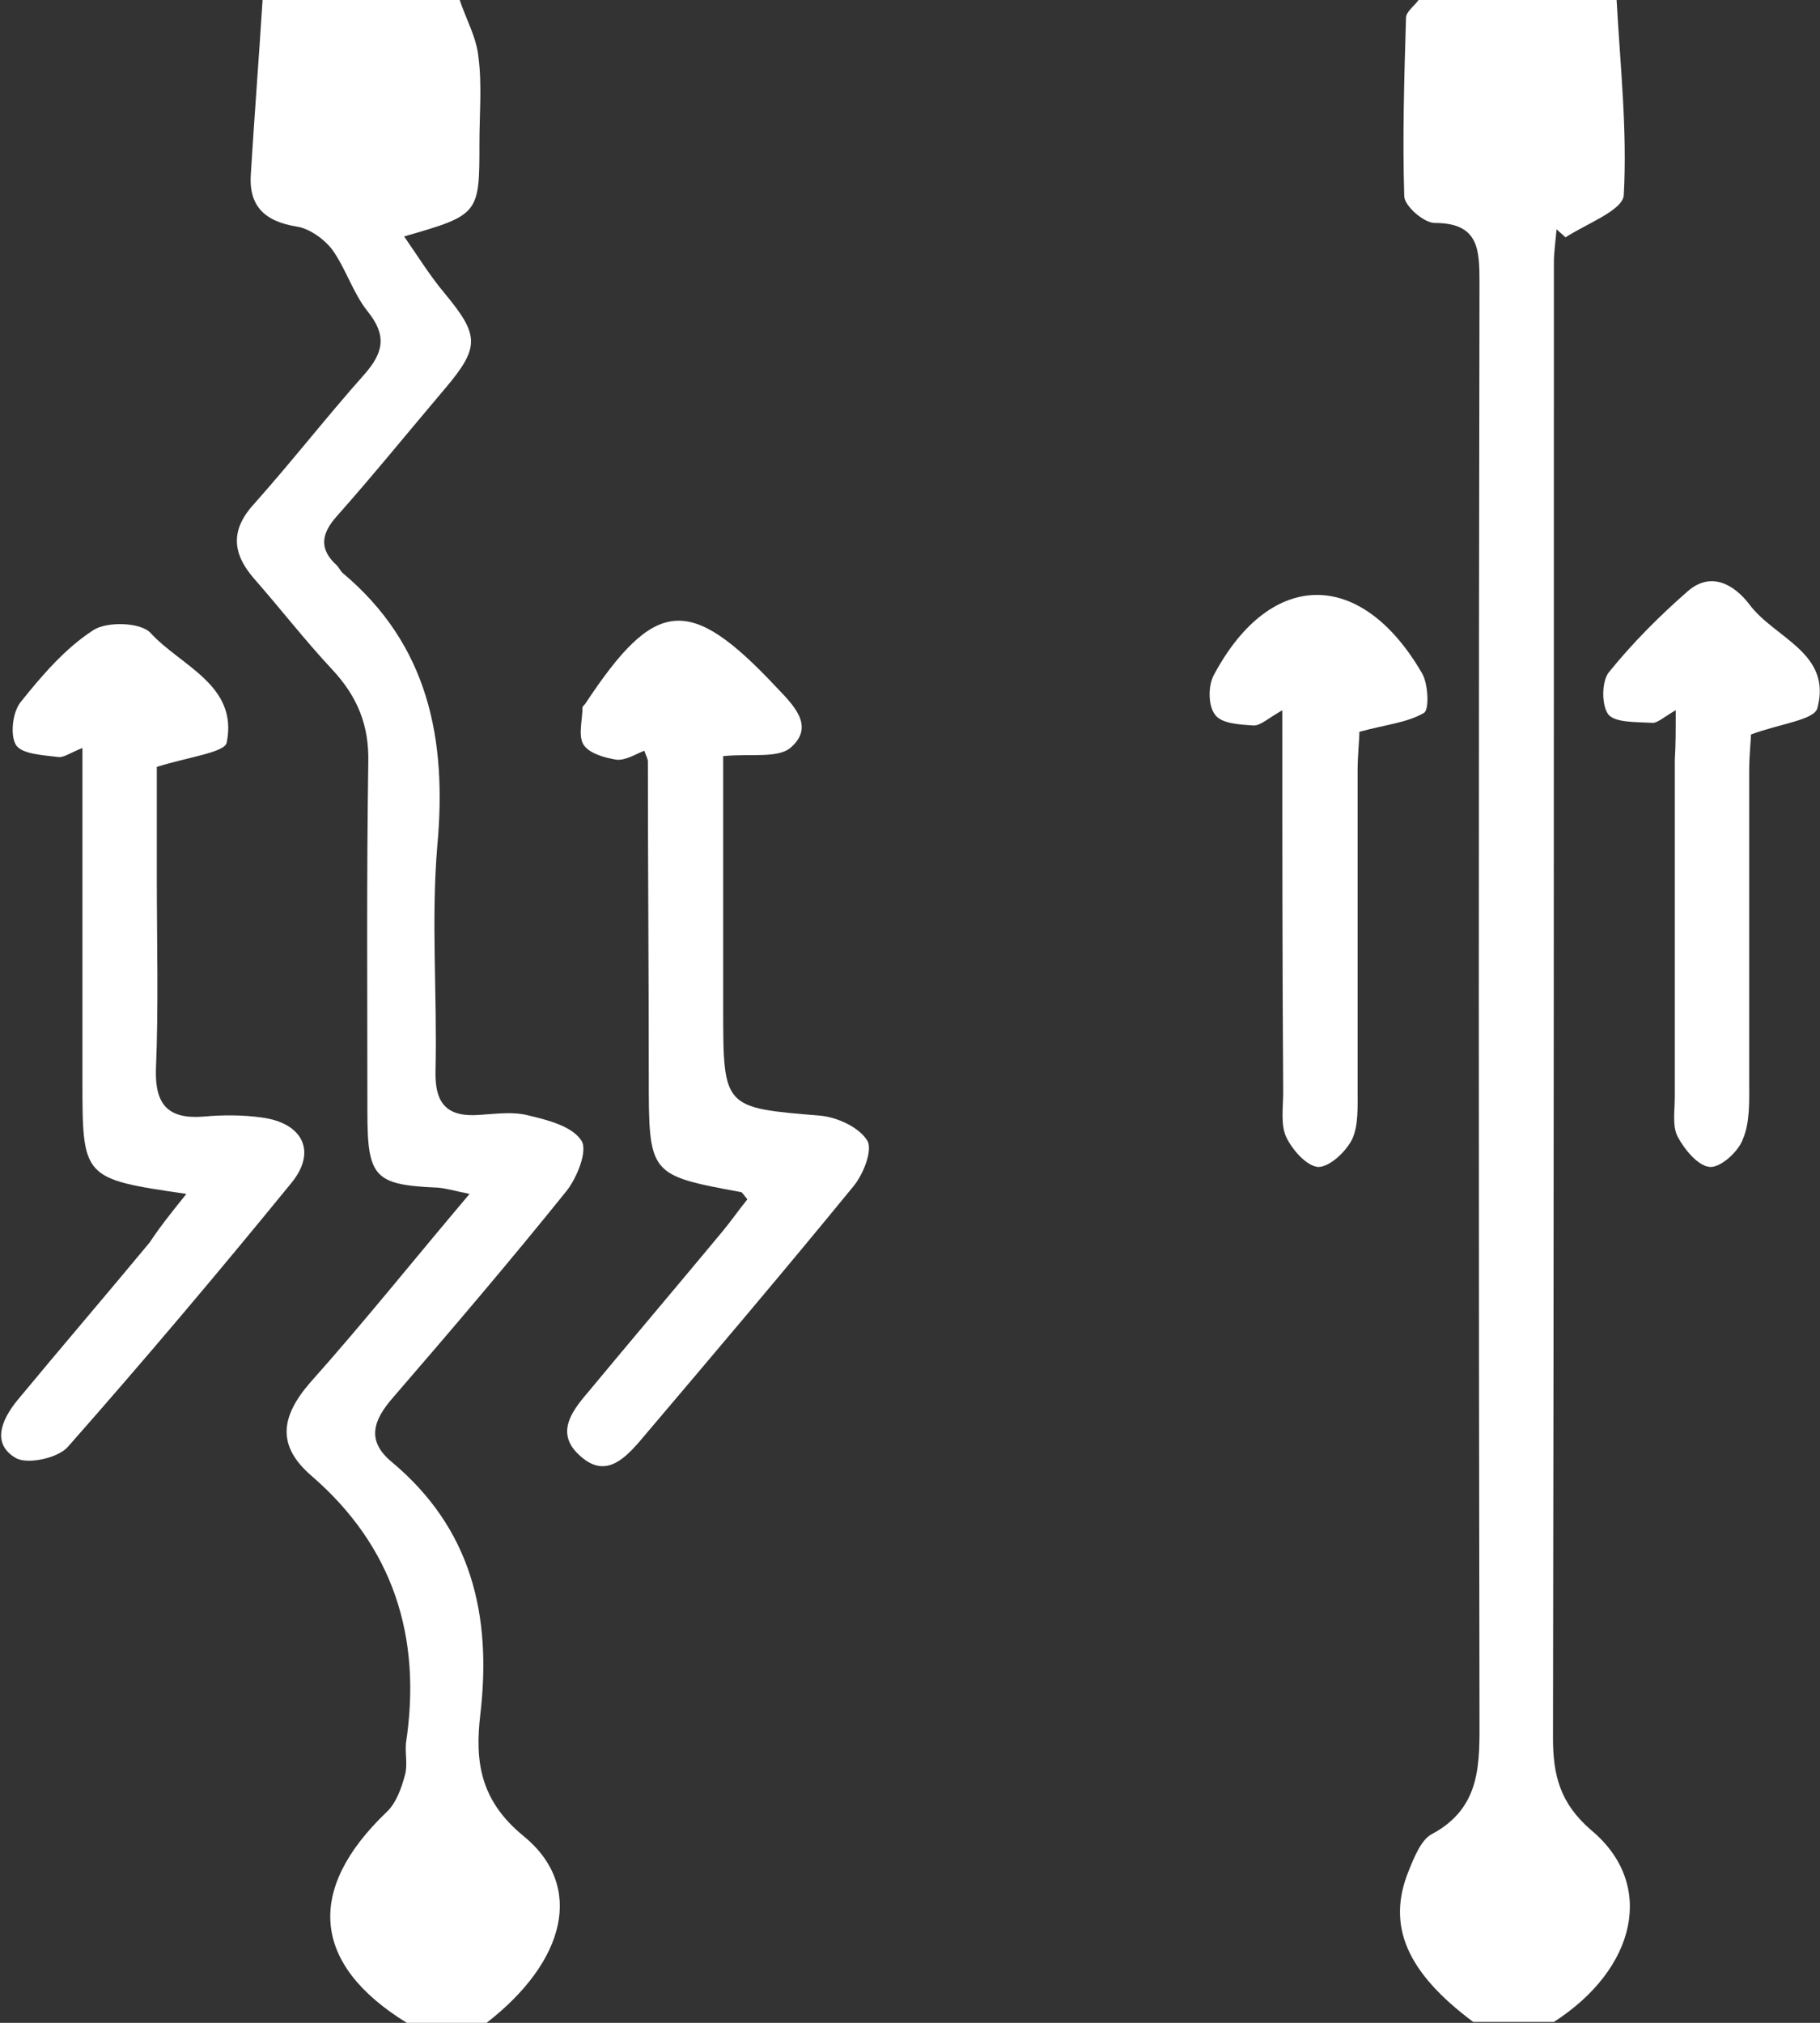 <svg width="45" height="50" viewBox="0 0 45 50" fill="none" xmlns="http://www.w3.org/2000/svg">
<rect x="0" y="0" width="45" height="50" fill="#333333" stroke="none"/>
<g clip-path="url(#clip0_1_8060)">
<path d="M10.059 50C7.71 48.556 7.555 46.711 9.549 44.8C9.793 44.578 9.926 44.2 10.015 43.867C10.081 43.622 10.015 43.356 10.037 43.089C10.436 40.467 9.727 38.222 7.688 36.467C6.846 35.733 6.935 35.022 7.666 34.178C8.995 32.689 10.236 31.133 11.61 29.511C11.277 29.444 11.056 29.378 10.834 29.356C9.261 29.289 9.084 29.111 9.084 27.489C9.084 24.6 9.062 21.711 9.106 18.844C9.128 17.933 8.84 17.222 8.22 16.556C7.533 15.822 6.935 15.044 6.27 14.289C5.716 13.644 5.716 13.067 6.292 12.444C7.223 11.4 8.087 10.289 9.018 9.244C9.483 8.711 9.571 8.289 9.084 7.689C8.73 7.244 8.552 6.644 8.22 6.178C8.021 5.911 7.644 5.644 7.334 5.6C6.514 5.467 6.137 5.067 6.204 4.267C6.292 2.844 6.403 1.422 6.492 0C8.109 0 9.749 0 11.366 0C11.521 0.467 11.787 0.933 11.831 1.422C11.92 2.111 11.854 2.822 11.854 3.533C11.854 5.289 11.854 5.311 9.992 5.844C10.347 6.356 10.635 6.822 10.989 7.244C11.854 8.289 11.876 8.578 10.989 9.622C10.103 10.667 9.239 11.733 8.331 12.756C7.932 13.2 7.888 13.578 8.331 13.978C8.375 14.022 8.419 14.111 8.464 14.156C10.591 15.933 11.056 18.267 10.812 20.911C10.657 22.756 10.812 24.6 10.768 26.467C10.746 27.311 11.078 27.622 11.876 27.556C12.275 27.533 12.695 27.467 13.094 27.578C13.56 27.689 14.158 27.844 14.379 28.2C14.534 28.444 14.269 29.111 14.003 29.444C12.607 31.178 11.167 32.867 9.727 34.533C9.239 35.089 9.04 35.6 9.682 36.133C11.654 37.778 12.164 39.911 11.876 42.378C11.743 43.511 11.854 44.489 12.939 45.378C14.468 46.622 13.981 48.489 12.031 50C11.388 50 10.724 50 10.059 50Z" fill="white"/>
<path d="M39.971 0C40.059 1.6 40.237 3.222 40.148 4.822C40.126 5.2 39.217 5.533 38.708 5.867C38.641 5.8 38.553 5.733 38.486 5.667C38.464 5.956 38.42 6.222 38.42 6.511C38.42 18.667 38.42 30.8 38.398 42.956C38.398 43.889 38.575 44.578 39.35 45.244C40.946 46.578 40.458 48.667 38.42 49.978C37.755 49.978 37.09 49.978 36.426 49.978C34.786 48.756 34.276 47.6 34.83 46.244C34.963 45.911 35.141 45.467 35.407 45.333C36.647 44.667 36.581 43.556 36.581 42.4C36.559 30.6 36.559 18.778 36.581 6.978C36.581 6.156 36.559 5.511 35.473 5.511C35.207 5.511 34.72 5.089 34.72 4.844C34.675 3.378 34.72 1.911 34.764 0.444C34.764 0.289 34.963 0.156 35.074 0C36.714 0 38.331 0 39.971 0Z" fill="white"/>
<path d="M18.479 29.645C18.368 29.511 18.346 29.467 18.324 29.467C16.041 29.044 16.041 29.044 16.041 26.6C16.041 24 16.019 21.422 16.019 18.822C16.019 18.756 15.975 18.689 15.931 18.556C15.709 18.645 15.465 18.8 15.244 18.778C14.956 18.733 14.557 18.622 14.424 18.4C14.291 18.178 14.402 17.8 14.402 17.489C14.402 17.467 14.446 17.422 14.468 17.4C16.197 14.778 17.038 14.689 19.188 16.978C19.587 17.4 20.163 17.933 19.564 18.467C19.254 18.756 18.567 18.622 17.881 18.689C17.881 19.467 17.881 20.511 17.881 21.578C17.881 22.689 17.881 23.8 17.881 24.911C17.881 27.4 17.881 27.378 20.296 27.578C20.716 27.622 21.248 27.867 21.448 28.2C21.581 28.445 21.337 29.044 21.093 29.333C19.365 31.445 17.592 33.533 15.82 35.622C15.399 36.111 14.934 36.533 14.335 35.978C13.737 35.444 14.114 34.911 14.513 34.444C15.62 33.111 16.75 31.778 17.858 30.445C18.08 30.178 18.279 29.889 18.479 29.645Z" fill="white"/>
<path d="M31.706 17.556C31.351 17.756 31.174 17.933 30.997 17.933C30.664 17.911 30.199 17.889 30.044 17.667C29.867 17.445 29.867 16.933 30.022 16.667C31.418 14.067 33.656 14.044 35.162 16.645C35.317 16.911 35.34 17.556 35.206 17.622C34.786 17.867 34.254 17.911 33.611 18.089C33.611 18.289 33.567 18.667 33.567 19.067C33.567 21.689 33.567 24.333 33.567 26.956C33.567 27.356 33.589 27.822 33.434 28.156C33.279 28.467 32.88 28.845 32.592 28.845C32.304 28.822 31.95 28.422 31.794 28.089C31.662 27.778 31.728 27.356 31.728 27C31.706 23.911 31.706 20.845 31.706 17.556Z" fill="white"/>
<path d="M4.608 29.511C2.038 29.133 2.038 29.133 2.038 26.689C2.038 24 2.038 21.289 2.038 18.489C1.75 18.6 1.573 18.733 1.44 18.711C1.086 18.667 0.554 18.645 0.399 18.422C0.244 18.178 0.31 17.6 0.509 17.356C1.041 16.689 1.617 16.022 2.304 15.578C2.636 15.356 3.478 15.378 3.722 15.645C4.475 16.467 5.894 16.933 5.605 18.356C5.561 18.6 4.653 18.711 3.877 18.956C3.877 19.622 3.877 20.645 3.877 21.667C3.877 23.267 3.922 24.845 3.855 26.445C3.833 27.311 4.165 27.667 5.029 27.6C5.495 27.556 6.004 27.556 6.47 27.622C7.489 27.756 7.843 28.467 7.201 29.244C5.406 31.445 3.567 33.622 1.684 35.756C1.44 36.044 0.687 36.2 0.399 36.044C-0.222 35.689 0.044 35.089 0.421 34.622C1.506 33.311 2.614 32.022 3.7 30.711C3.966 30.311 4.232 29.978 4.608 29.511Z" fill="white"/>
<path d="M41.433 17.555C41.123 17.733 40.967 17.889 40.834 17.866C40.458 17.844 39.948 17.866 39.771 17.666C39.594 17.444 39.594 16.822 39.793 16.6C40.369 15.889 41.034 15.222 41.721 14.622C42.297 14.111 42.873 14.444 43.249 14.933C43.87 15.778 45.31 16.133 44.933 17.511C44.845 17.8 44.003 17.889 43.294 18.155C43.294 18.267 43.249 18.666 43.249 19.067C43.249 21.622 43.249 24.178 43.249 26.733C43.249 27.222 43.272 27.733 43.094 28.155C42.984 28.466 42.541 28.866 42.275 28.844C41.987 28.822 41.654 28.422 41.477 28.089C41.344 27.822 41.41 27.444 41.41 27.111C41.41 24.333 41.41 21.555 41.41 18.778C41.433 18.422 41.433 18.067 41.433 17.555Z" fill="white"/>
</g>
<defs>
<clipPath id="clip0_1_8060">
<rect width="45" height="50" fill="white"/>
</clipPath>
</defs>
</svg>
